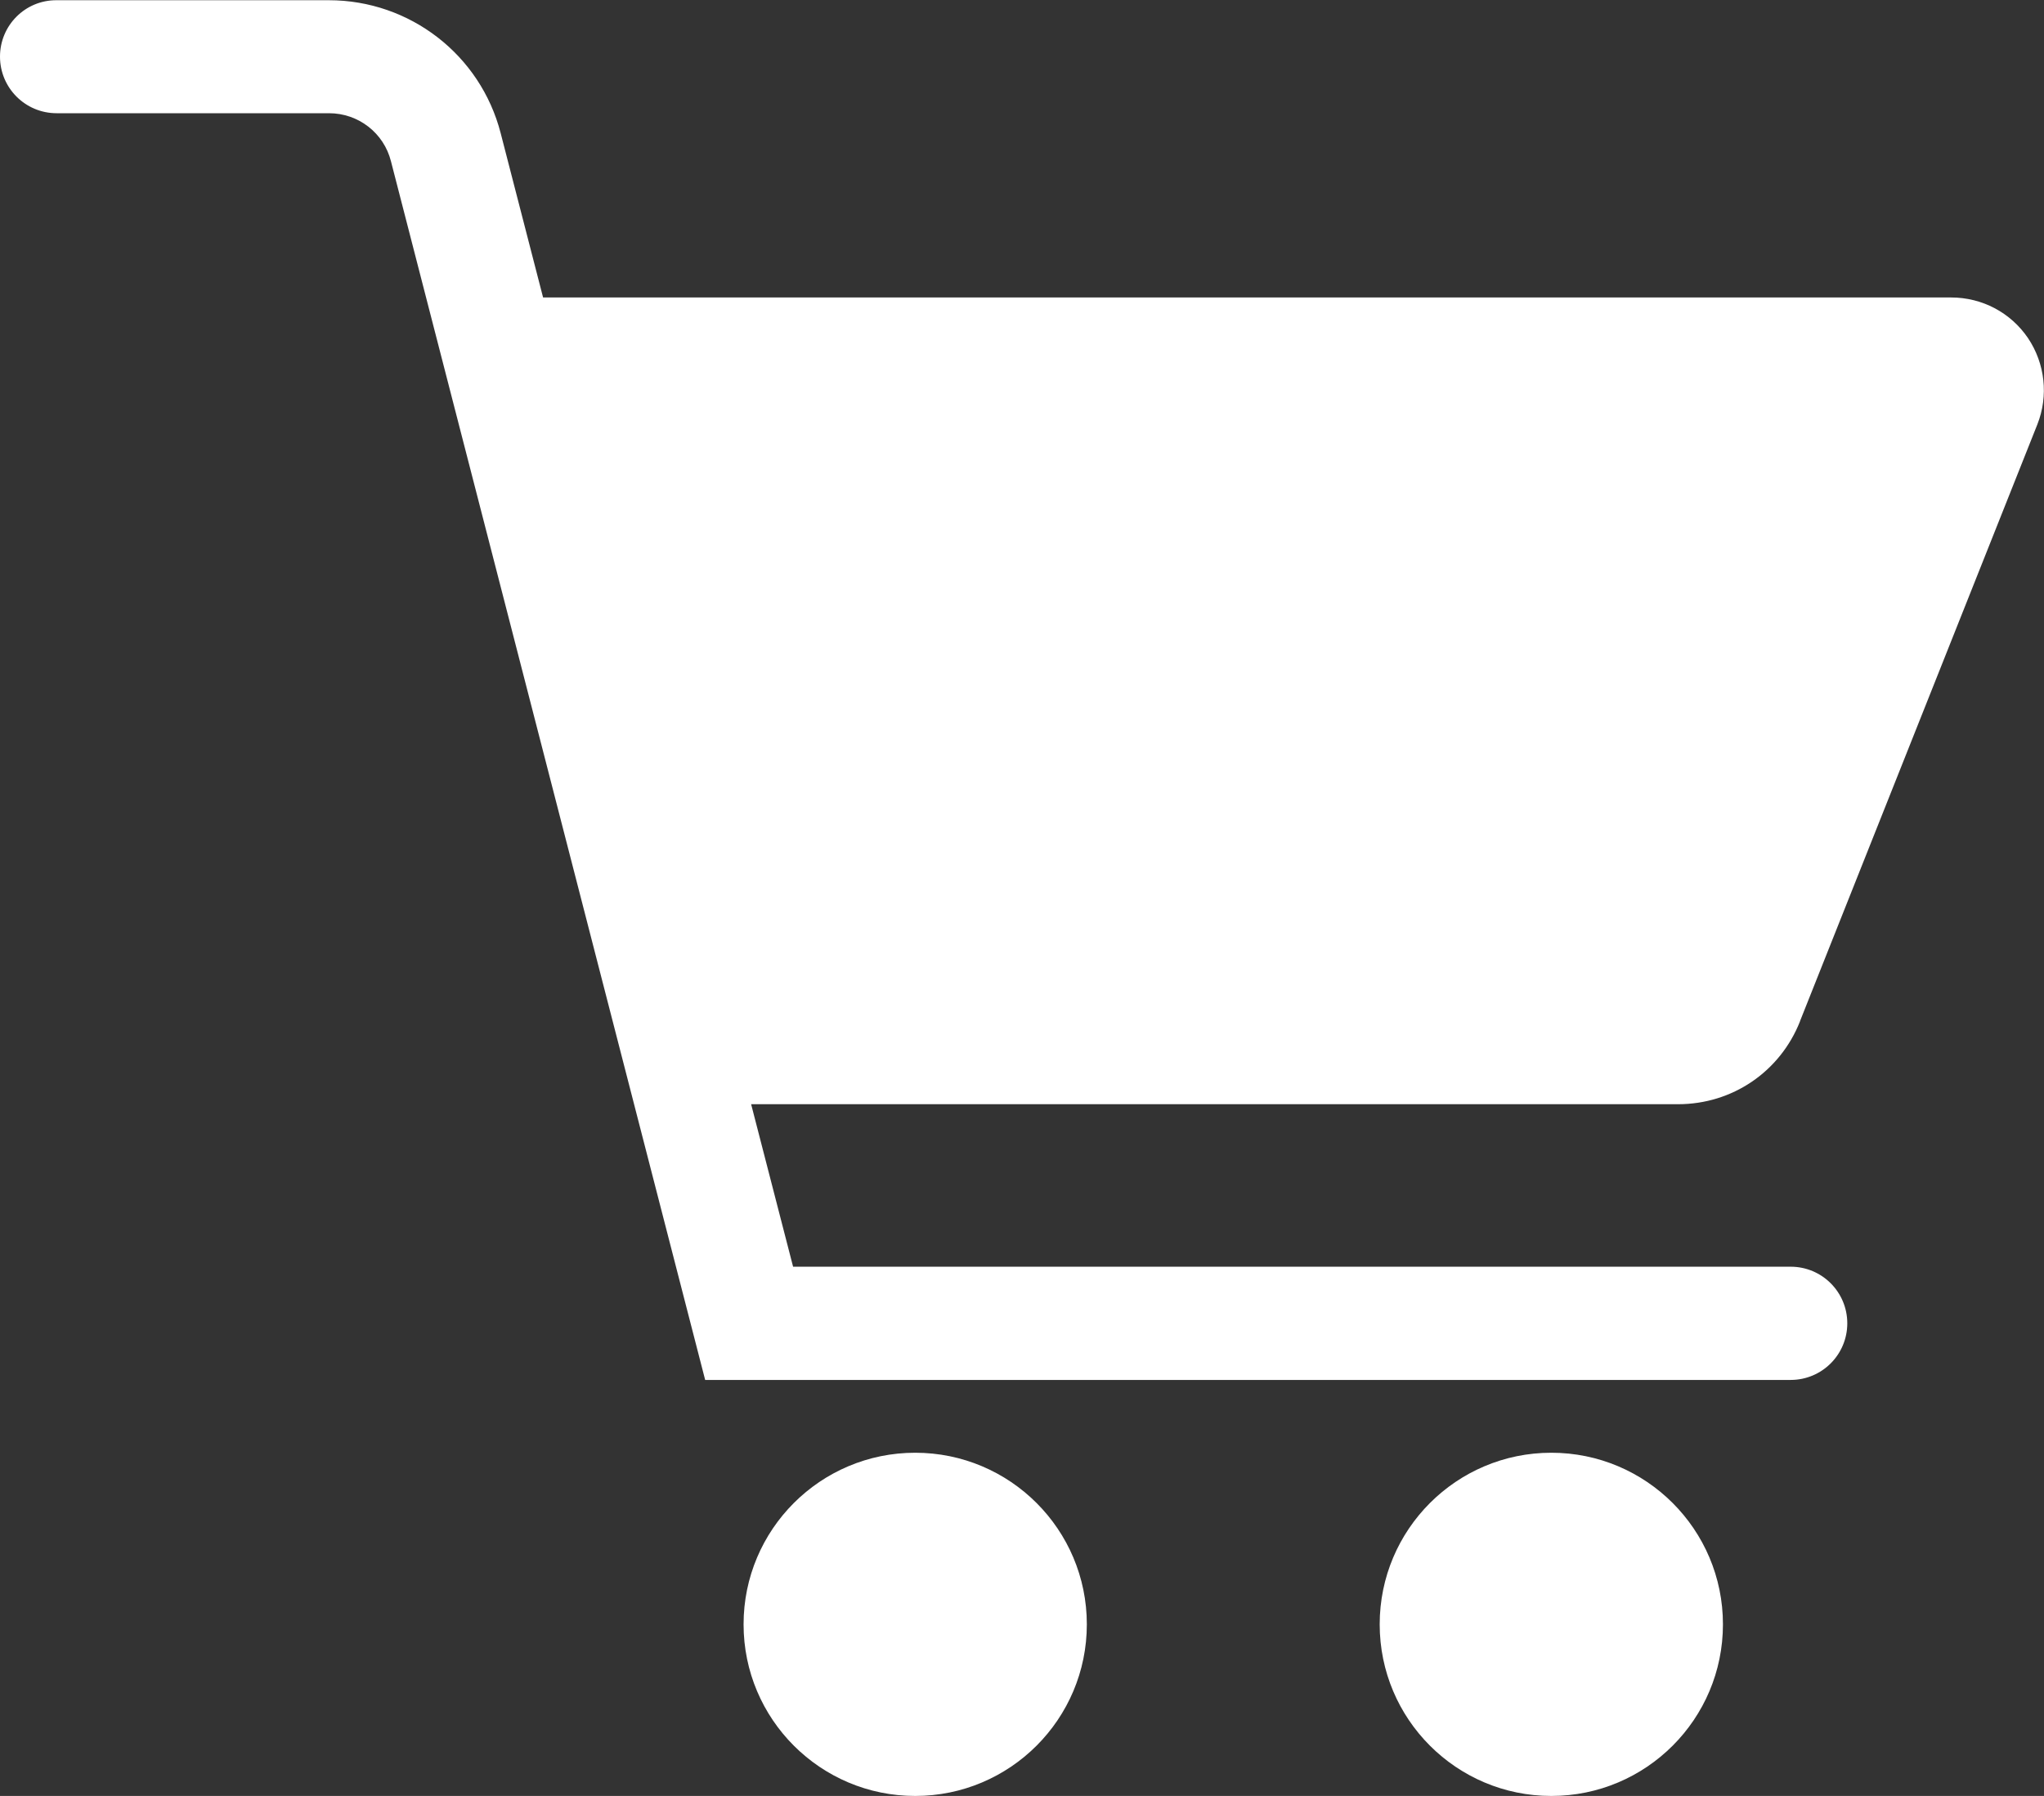 <?xml version="1.0" encoding="UTF-8"?>
<svg id="_レイヤー_1" data-name="レイヤー 1" xmlns="http://www.w3.org/2000/svg" viewBox="0 0 92.06 80.9">
  <rect x="0" y="0" width="92.06" height="80.9" fill="#333333" stroke="none"/>
  <defs>
    <style>
      .cls-1 {
        fill: #fff;
      }
    </style>
  </defs>
  <path class="cls-1" d="M81.07,46l10.69-26.88c.51-1.29.35-2.74-.42-3.89-.78-1.15-2.07-1.83-3.46-1.83H24.46l-1.91-7.4c-.91-3.53-4.09-5.99-7.74-5.99H2.55C1.14,0,0,1.14,0,2.55s1.14,2.55,2.55,2.55h12.27c1.32,0,2.47.89,2.79,2.17l14.15,54.89h48.89c1.41,0,2.55-1.14,2.55-2.55s-1.14-2.55-2.55-2.55h-44.93l-1.89-7.32h41.75c2.44,0,4.59-1.46,5.49-3.73Z"/>
  <circle class="cls-1" cx="41.22" cy="73.17" r="7.73"/>
  <circle class="cls-1" cx="69.87" cy="73.17" r="7.73"/>
</svg>